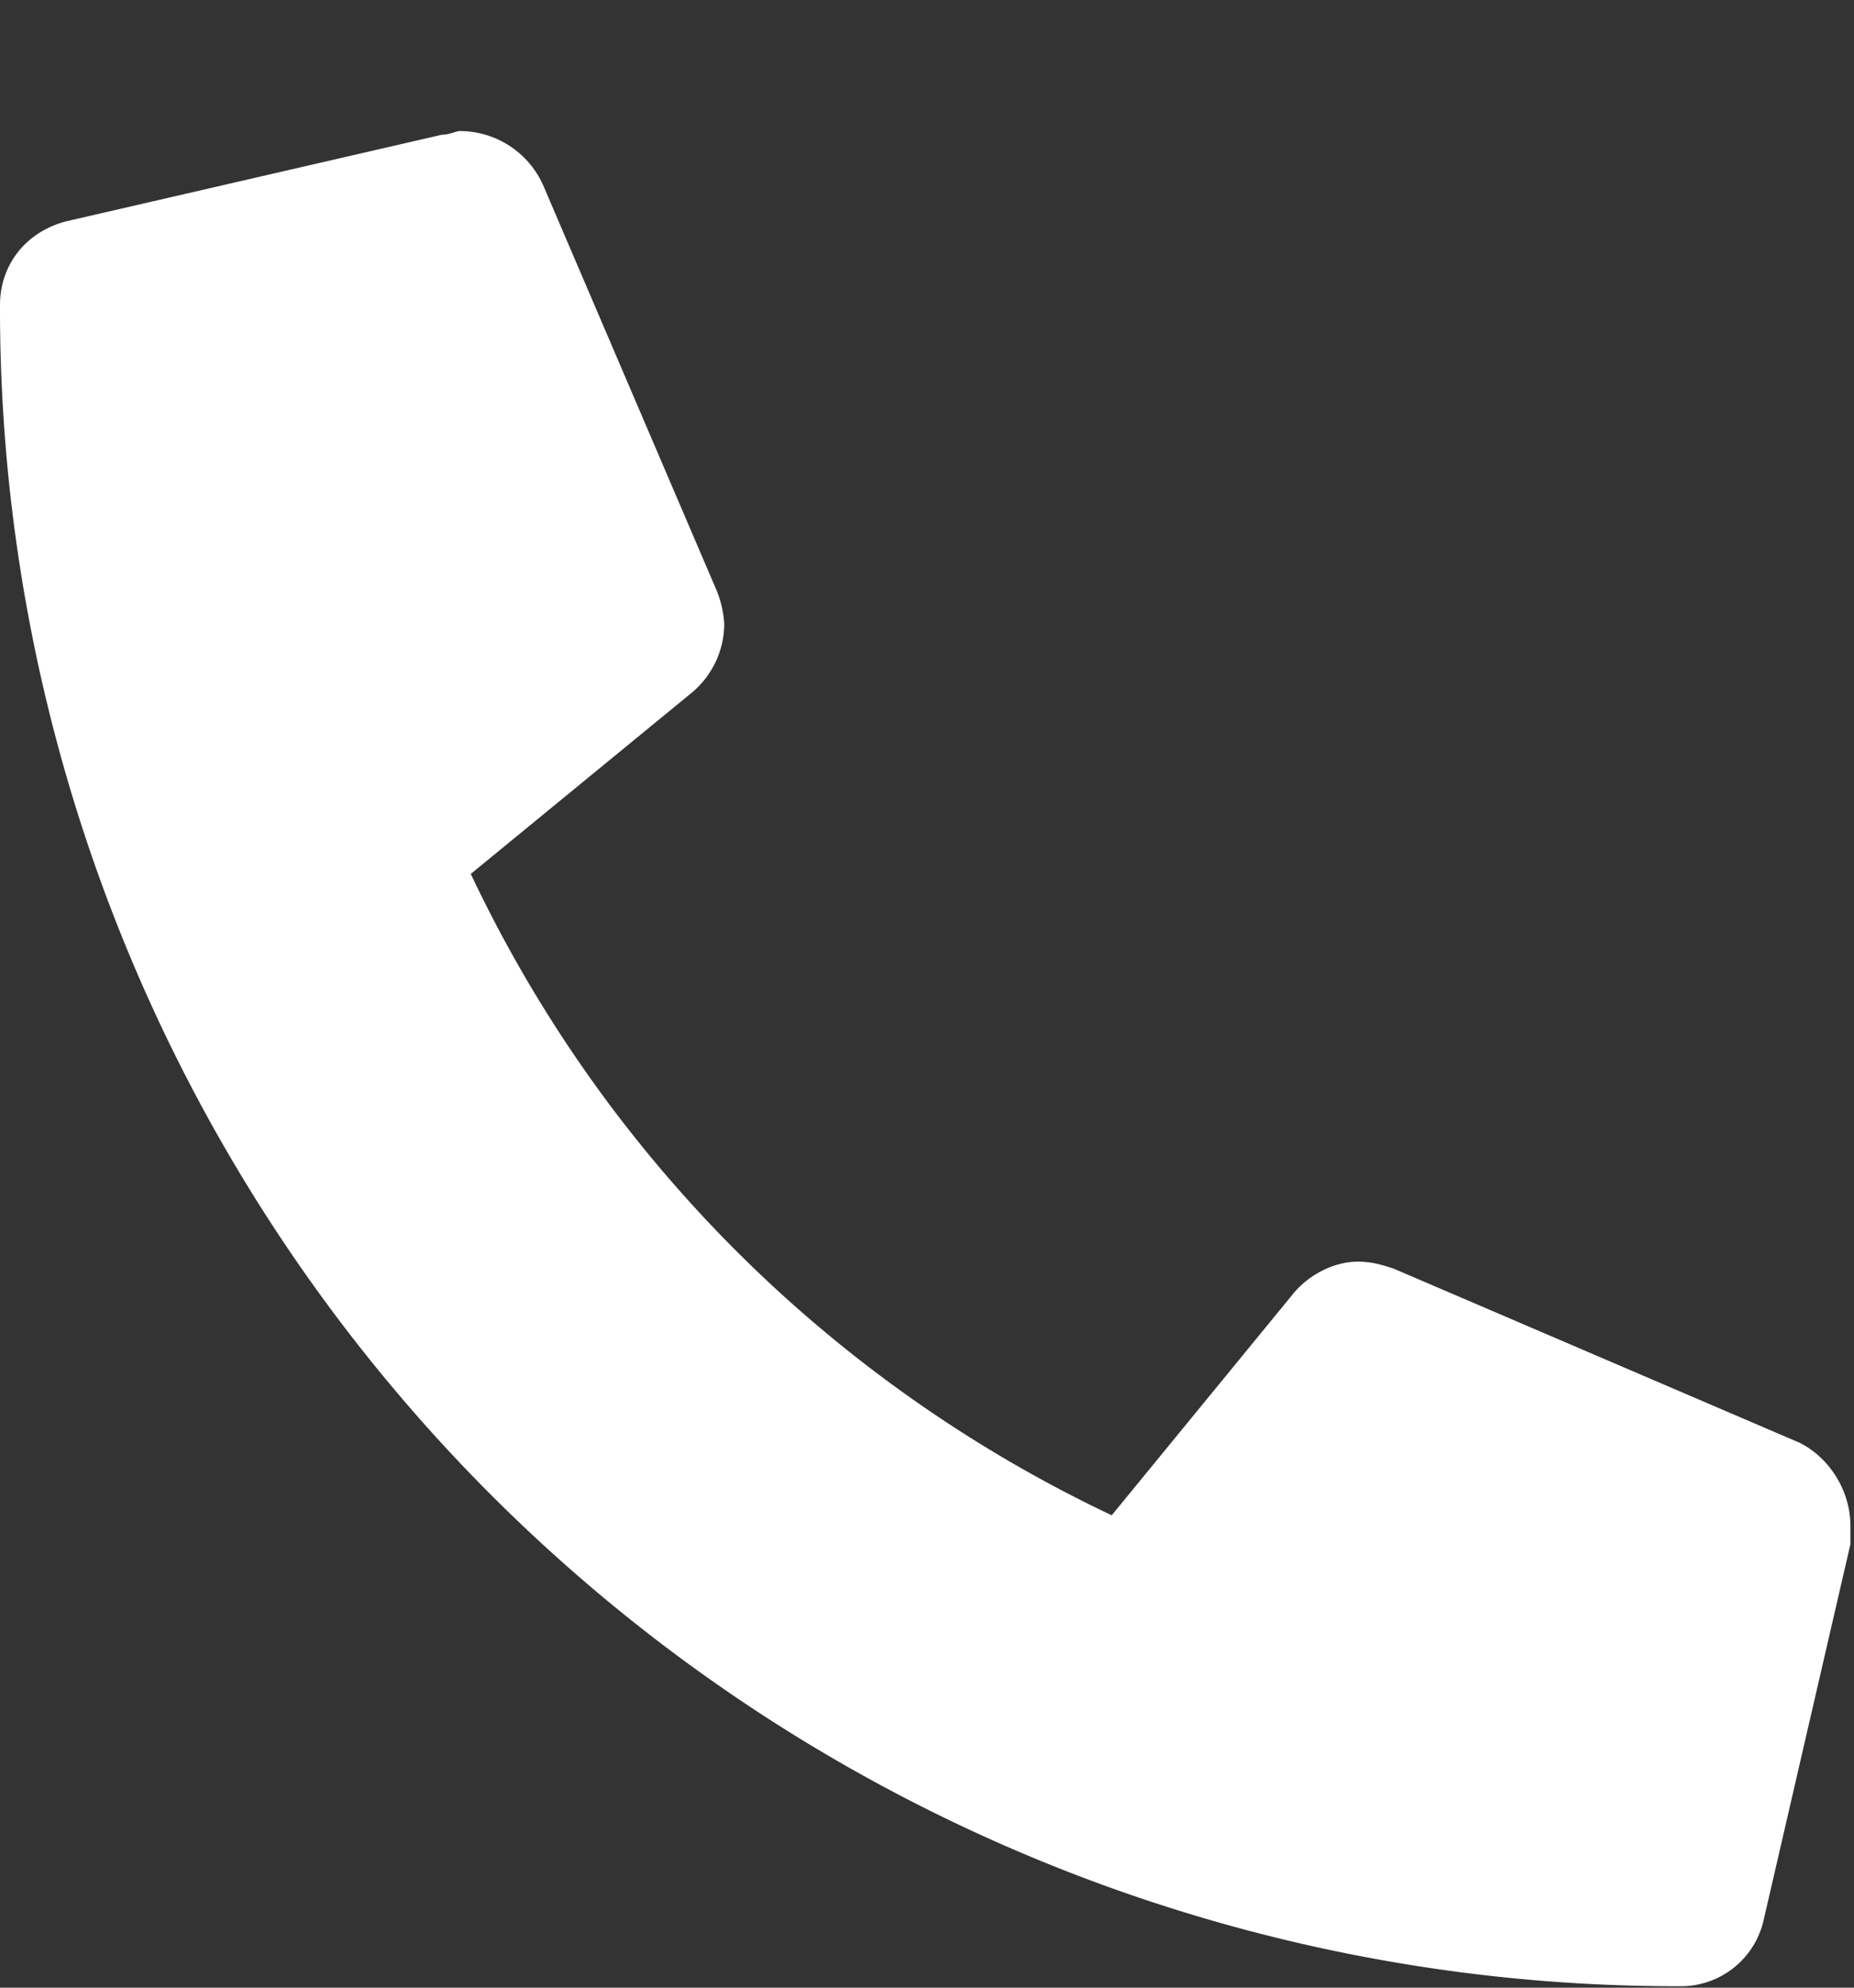 <svg width="14" height="15" viewBox="0 0 14 15" fill="none" xmlns="http://www.w3.org/2000/svg"><rect x="0" y="0" width="14" height="15" fill="#333333" stroke="none"/><path d="M13.59 10.888c.219.11.383.355.383.629v.136l-.657 2.844a.64.64 0 0 1-.629.492A12.66 12.66 0 0 1 0 2.302c0-.301.191-.547.492-.63l2.844-.655c.055 0 .11-.028.137-.028a.69.69 0 0 1 .629.41l1.312 3.063a.8.8 0 0 1 .055.246.68.68 0 0 1-.246.52L3.555 6.595a10.15 10.15 0 0 0 4.84 4.84l1.367-1.668c.11-.137.3-.246.492-.246.11 0 .191.027.273.054z" fill="#fff"/></svg>
